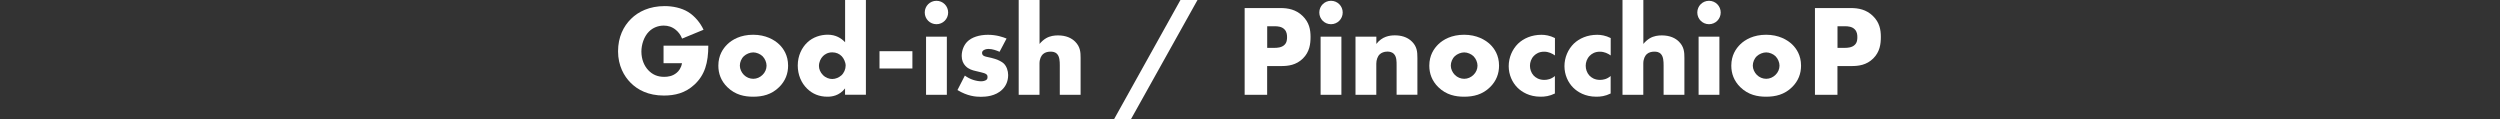<?xml version="1.0" encoding="UTF-8"?><svg id="_レイヤー_2" xmlns="http://www.w3.org/2000/svg" viewBox="0 0 500 23.84"><rect x="0" y="0" width="500" height="23.84" fill="#333333" stroke="none"/><defs><style>.cls-1{fill:none;}.cls-2{fill:#fff;}</style></defs><g id="_デザイン"><path class="cls-2" d="m132.72,9.13h8.94c0,3.43-.7,5.88-2.78,7.8-1.82,1.69-3.9,2.18-6.11,2.18-3.12,0-5.25-1.14-6.66-2.57-1.3-1.3-2.5-3.41-2.5-6.27s1.09-5.02,2.6-6.5c1.43-1.43,3.67-2.55,6.73-2.55,1.61,0,3.35.36,4.68,1.17,1.35.83,2.47,2.21,3.09,3.56l-4.29,1.77c-.31-.81-.81-1.38-1.25-1.74-.75-.62-1.56-.86-2.42-.86-1.07,0-2.16.39-2.96,1.2-1.01,1.01-1.51,2.63-1.51,3.98,0,1.59.57,2.89,1.38,3.74.83.88,1.85,1.33,3.17,1.33.78,0,1.69-.13,2.5-.81.42-.34.91-.96,1.07-1.92h-3.69v-3.51Z"/><path class="cls-2" d="m155.83,17.42c-1.53,1.51-3.33,1.92-5.2,1.92-1.69,0-3.56-.34-5.17-1.92-1.27-1.25-1.79-2.73-1.79-4.29,0-2.08.94-3.43,1.79-4.26.96-.94,2.65-1.92,5.17-1.92s4.24,1.01,5.2,1.92c.86.83,1.79,2.18,1.79,4.26,0,1.56-.52,3.04-1.79,4.29Zm-7.05-6.19c-.52.49-.81,1.22-.81,1.9s.34,1.38.81,1.85c.49.49,1.17.78,1.87.78s1.35-.29,1.85-.78c.52-.49.81-1.17.81-1.85,0-.62-.29-1.38-.81-1.9-.47-.44-1.2-.75-1.85-.75s-1.4.31-1.87.75Z"/><path class="cls-2" d="m173.17,18.95h-4.16v-1.27c-1.17,1.51-2.7,1.66-3.51,1.66-1.66,0-2.99-.55-4.08-1.61-1.17-1.14-1.87-2.78-1.87-4.63,0-1.98.83-3.59,1.9-4.6,1.14-1.09,2.68-1.56,4.11-1.56,1.59,0,2.7.7,3.46,1.51V0h4.16v18.95Zm-4.92-3.85c.55-.49.88-1.27.88-1.98,0-.65-.36-1.43-.78-1.87-.47-.49-1.12-.78-1.9-.78-.88,0-1.48.39-1.85.75-.47.47-.81,1.2-.81,1.98,0,.6.26,1.27.81,1.82s1.25.78,1.85.78c.68,0,1.35-.31,1.79-.7Z"/><path class="cls-2" d="m175.9,10.24h6.58v3.46h-6.58v-3.46Z"/><path class="cls-2" d="m187.29.16c1.3,0,2.34,1.04,2.34,2.34s-1.04,2.34-2.34,2.34-2.34-1.04-2.34-2.34,1.04-2.34,2.34-2.34Zm2.08,7.18v11.62h-4.16V7.33h4.16Z"/><path class="cls-2" d="m192.96,15.11c.49.36,1.09.68,1.66.86.52.18,1.17.29,1.61.29.31,0,.81-.08,1.07-.31.18-.18.21-.34.21-.55,0-.18-.03-.36-.21-.52-.26-.23-.68-.31-1.09-.42l-1.09-.26c-.57-.13-1.4-.34-2.03-1.01-.44-.47-.75-1.12-.75-2,0-1.12.44-2.16,1.09-2.83.88-.91,2.44-1.4,4.16-1.4s3.04.47,3.72.75l-1.4,2.65c-.57-.26-1.43-.57-2.18-.57-.42,0-.7.08-.96.23-.23.13-.36.31-.36.57,0,.36.23.55.49.65.39.16.73.16,1.38.34l.75.21c.55.16,1.38.57,1.72.91.57.55.88,1.46.88,2.31,0,1.4-.6,2.34-1.17,2.89-1.35,1.35-3.33,1.46-4.29,1.46-1.04,0-2.68-.13-4.68-1.35l1.48-2.89Z"/><path class="cls-2" d="m203.75,0h4.16v8.79c.31-.39.81-.86,1.3-1.14.81-.47,1.66-.57,2.39-.57,1.64,0,2.73.55,3.43,1.25,1.04,1.04,1.09,2.13,1.09,3.25v7.38h-4.16v-5.88c0-.86-.05-1.74-.52-2.26-.39-.44-.91-.49-1.33-.49-.44,0-1.04.08-1.51.49-.36.34-.7.96-.7,1.9v6.24h-4.16V0Z"/><path class="cls-2" d="m236.09,0h3.41l-13.31,23.84h-3.38L236.09,0Z"/><path class="cls-2" d="m253.43,13.21v5.75h-4.5V1.61h7.18c1.51,0,3.07.29,4.39,1.56,1.35,1.3,1.61,2.76,1.61,4.21,0,1.38-.18,2.99-1.53,4.32-1.35,1.33-2.96,1.51-4.32,1.51h-2.83Zm0-3.64h1.51c.47,0,1.35-.05,1.9-.55.55-.47.57-1.17.57-1.59,0-.47-.05-1.09-.52-1.56-.52-.55-1.35-.62-1.92-.62h-1.53v4.32Z"/><path class="cls-2" d="m266.2.16c1.3,0,2.34,1.04,2.34,2.34s-1.04,2.34-2.34,2.34-2.34-1.04-2.34-2.34,1.04-2.34,2.34-2.34Zm2.08,7.18v11.62h-4.16V7.33h4.16Z"/><path class="cls-2" d="m271.11,7.33h4.16v1.46c1.14-1.51,2.68-1.72,3.69-1.72,1.2,0,2.47.29,3.43,1.25.99.99,1.09,1.98,1.09,3.25v7.38h-4.16v-5.88c0-.68.03-1.69-.52-2.26-.39-.42-.91-.49-1.33-.49-.65,0-1.2.23-1.53.55-.42.39-.68,1.14-.68,1.85v6.24h-4.16V7.33Z"/><path class="cls-2" d="m298.02,17.42c-1.53,1.51-3.33,1.92-5.2,1.92-1.69,0-3.56-.34-5.17-1.92-1.27-1.25-1.79-2.73-1.79-4.29,0-2.08.94-3.43,1.79-4.26.96-.94,2.65-1.92,5.17-1.92s4.24,1.01,5.2,1.92c.86.83,1.79,2.18,1.79,4.26,0,1.56-.52,3.04-1.79,4.29Zm-7.05-6.19c-.52.49-.81,1.22-.81,1.9s.34,1.38.81,1.85c.49.49,1.17.78,1.87.78s1.35-.29,1.85-.78c.52-.49.81-1.17.81-1.85,0-.62-.29-1.38-.81-1.9-.47-.44-1.2-.75-1.85-.75s-1.4.31-1.87.75Z"/><path class="cls-2" d="m311,18.69c-1.12.55-2.03.65-2.89.65-2.26,0-3.74-.96-4.58-1.77-1.09-1.07-1.79-2.63-1.79-4.34s.7-3.35,1.87-4.5c1.09-1.04,2.7-1.77,4.68-1.77.73,0,1.66.13,2.7.65v3.48c-.55-.39-1.27-.75-2.16-.75-.99,0-1.61.39-2.03.81-.57.57-.81,1.33-.81,2s.23,1.4.73,1.95c.39.42,1.07.88,2.13.88.6,0,1.38-.13,2.13-.78v3.48Z"/><path class="cls-2" d="m322.15,18.69c-1.12.55-2.03.65-2.89.65-2.26,0-3.74-.96-4.58-1.77-1.09-1.07-1.79-2.63-1.79-4.34s.7-3.35,1.87-4.5c1.09-1.04,2.7-1.77,4.68-1.77.73,0,1.66.13,2.7.65v3.48c-.55-.39-1.27-.75-2.16-.75-.99,0-1.61.39-2.03.81-.57.57-.81,1.33-.81,2s.23,1.4.73,1.95c.39.42,1.07.88,2.13.88.6,0,1.38-.13,2.13-.78v3.48Z"/><path class="cls-2" d="m324.51,0h4.16v8.79c.31-.39.81-.86,1.3-1.14.81-.47,1.66-.57,2.39-.57,1.64,0,2.73.55,3.43,1.25,1.04,1.04,1.09,2.13,1.09,3.25v7.38h-4.16v-5.88c0-.86-.05-1.74-.52-2.26-.39-.44-.91-.49-1.33-.49-.44,0-1.04.08-1.51.49-.36.34-.7.96-.7,1.9v6.24h-4.16V0Z"/><path class="cls-2" d="m341.8.16c1.3,0,2.34,1.04,2.34,2.34s-1.04,2.34-2.34,2.34-2.34-1.04-2.34-2.34,1.04-2.34,2.34-2.34Zm2.08,7.18v11.62h-4.16V7.33h4.16Z"/><path class="cls-2" d="m358.42,17.42c-1.53,1.51-3.33,1.92-5.2,1.92-1.69,0-3.56-.34-5.17-1.92-1.27-1.25-1.79-2.73-1.79-4.29,0-2.08.94-3.43,1.79-4.26.96-.94,2.65-1.92,5.17-1.92s4.24,1.01,5.2,1.92c.86.83,1.79,2.18,1.79,4.26,0,1.56-.52,3.04-1.79,4.29Zm-7.05-6.19c-.52.49-.81,1.22-.81,1.9s.34,1.38.81,1.85c.49.49,1.17.78,1.87.78s1.35-.29,1.85-.78c.52-.49.81-1.17.81-1.85,0-.62-.29-1.38-.81-1.9-.47-.44-1.2-.75-1.85-.75s-1.4.31-1.87.75Z"/><path class="cls-2" d="m367.49,13.21v5.75h-4.5V1.61h7.18c1.51,0,3.07.29,4.39,1.56,1.35,1.3,1.61,2.76,1.61,4.21,0,1.38-.18,2.99-1.53,4.32-1.35,1.33-2.96,1.51-4.32,1.51h-2.83Zm0-3.64h1.51c.47,0,1.35-.05,1.9-.55.55-.47.57-1.17.57-1.59,0-.47-.05-1.09-.52-1.56-.52-.55-1.35-.62-1.92-.62h-1.53v4.32Z"/><rect class="cls-1" width="500" height="23.84"/></g></svg>